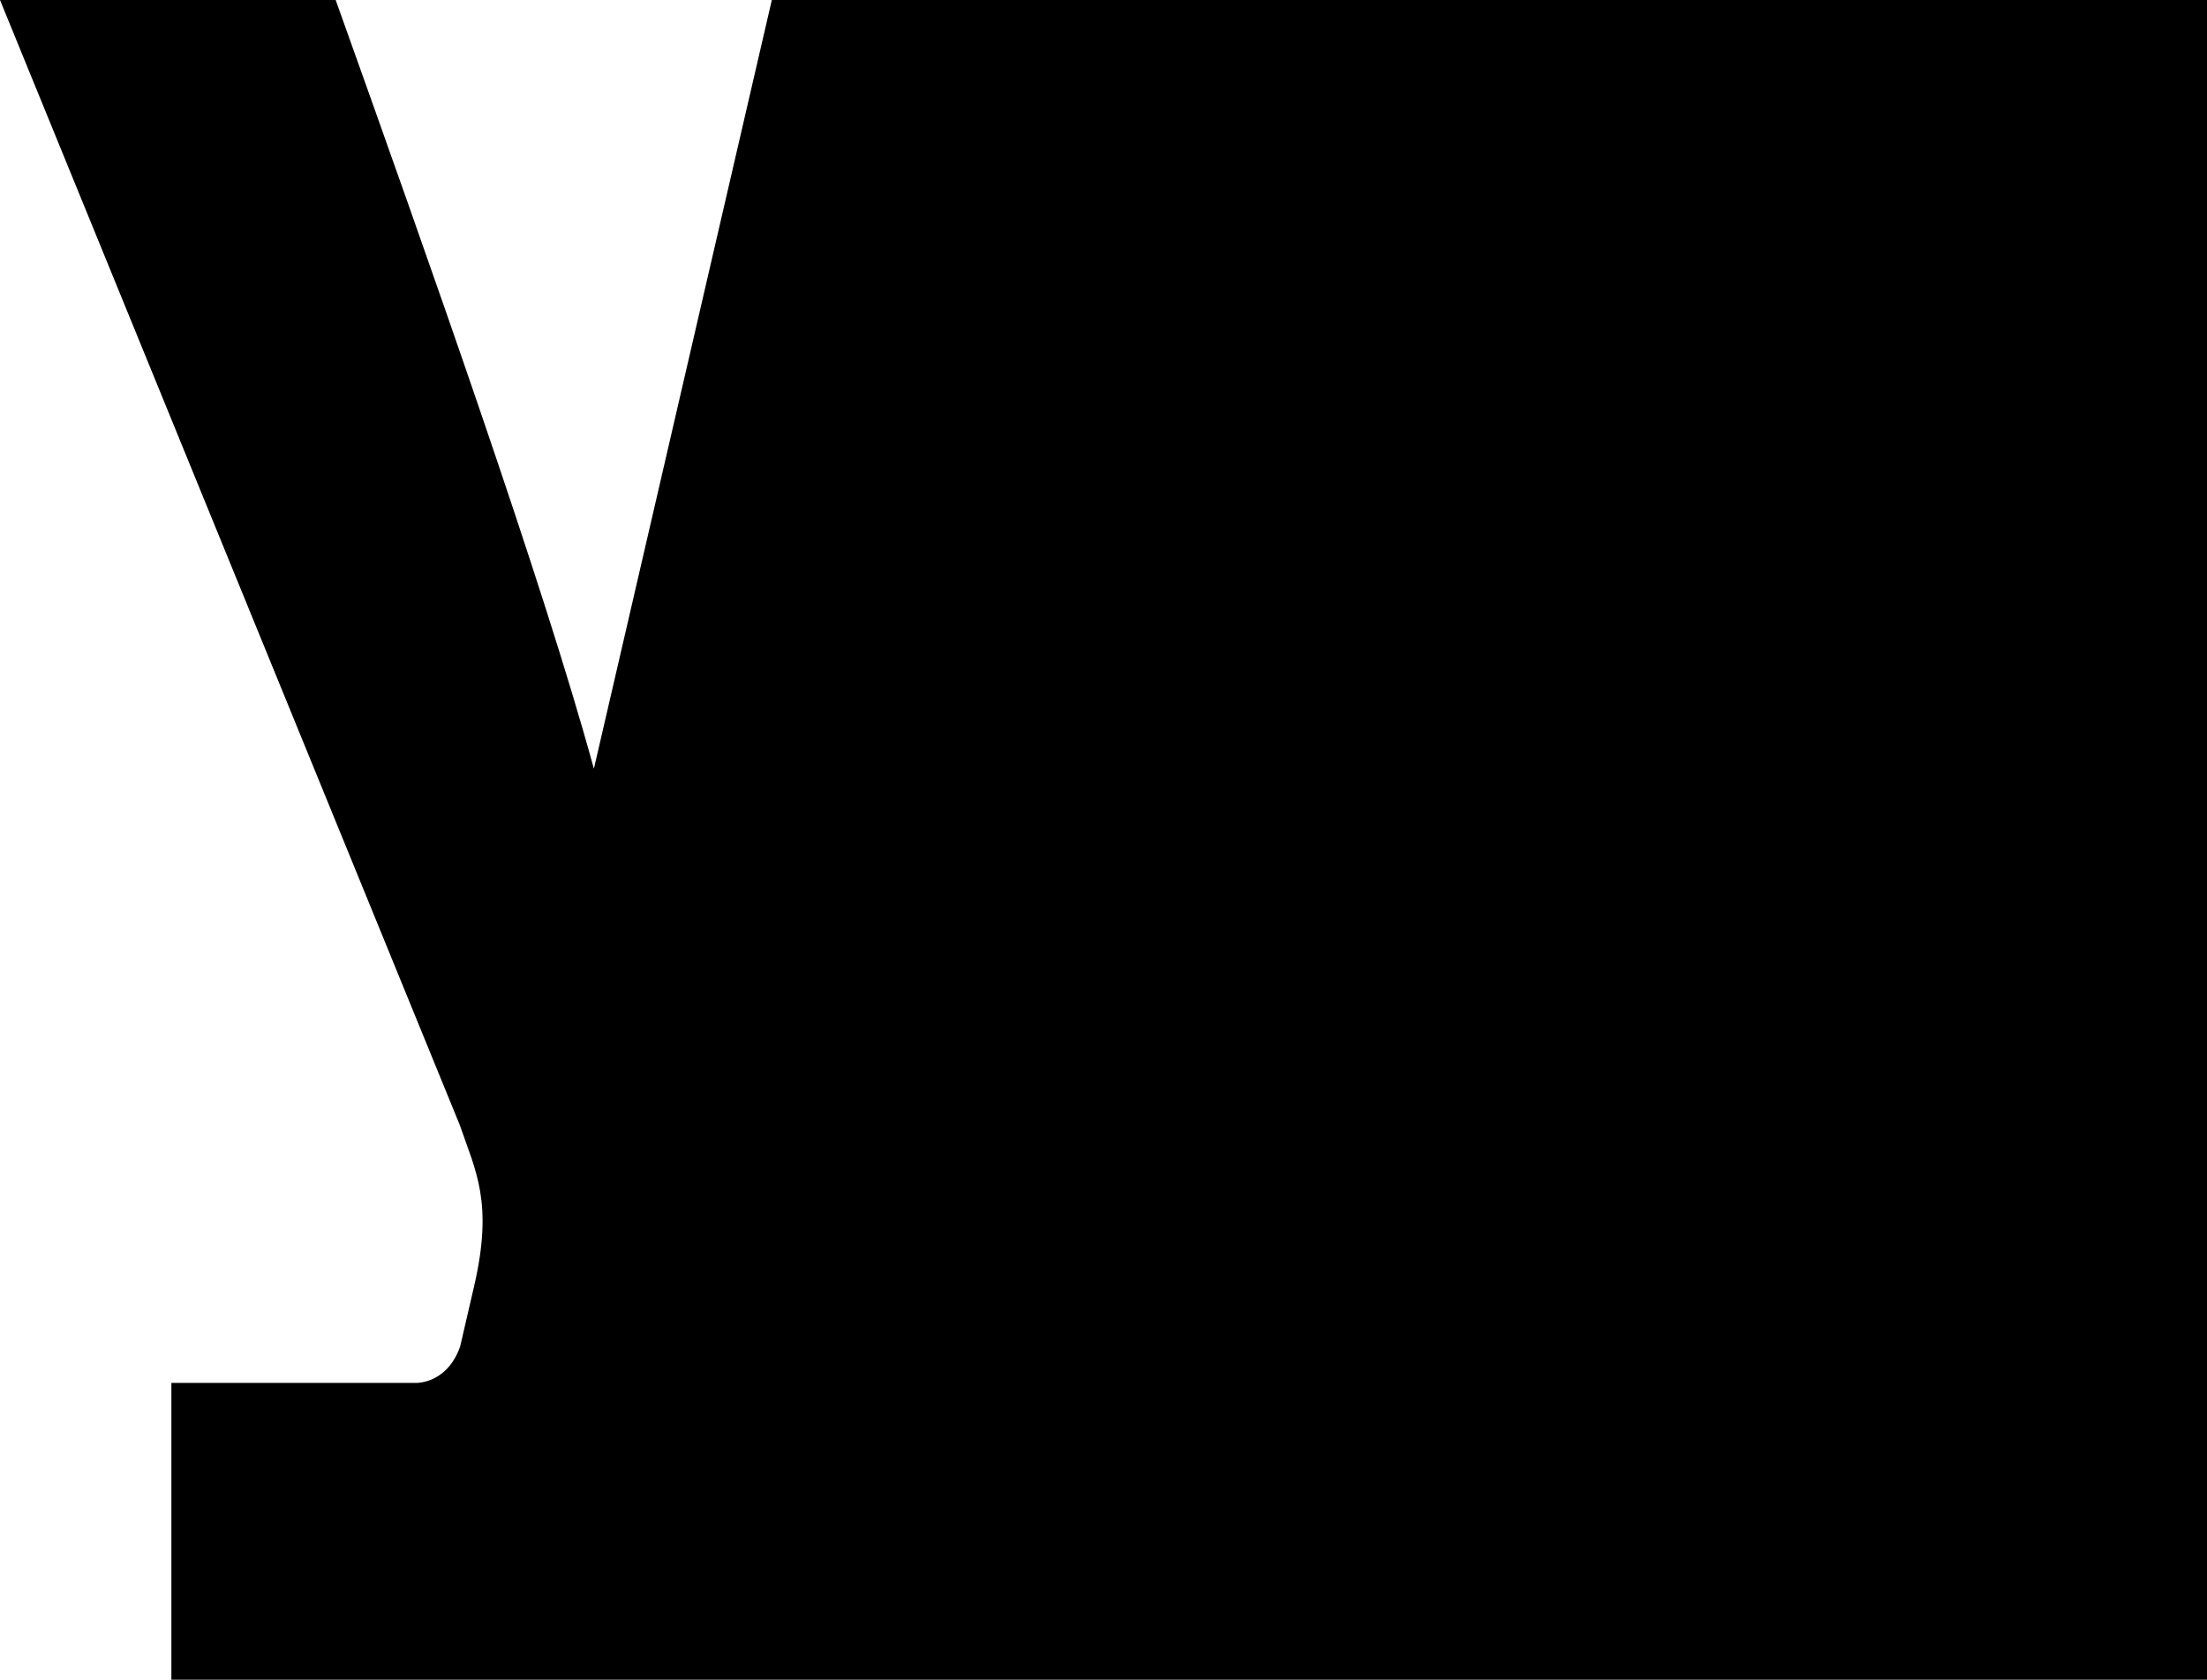 <svg width="565" height="430" xmlns="http://www.w3.org/2000/svg"><path d="M990.687 380.866h.154L1079 0H197.59l-45.553 196.8C139.15 149.572 109.909 67.068 85.935 0H0l117.726 288.055c3.98 11.656 8.625 19.7 3.668 41.124l-3.572 15.437c-2.942 8.603-9.606 9.341-10.963 9.401H43.875V430h896.578s38.636.974 50.234-49.134" fill-rule="evenodd"/></svg>